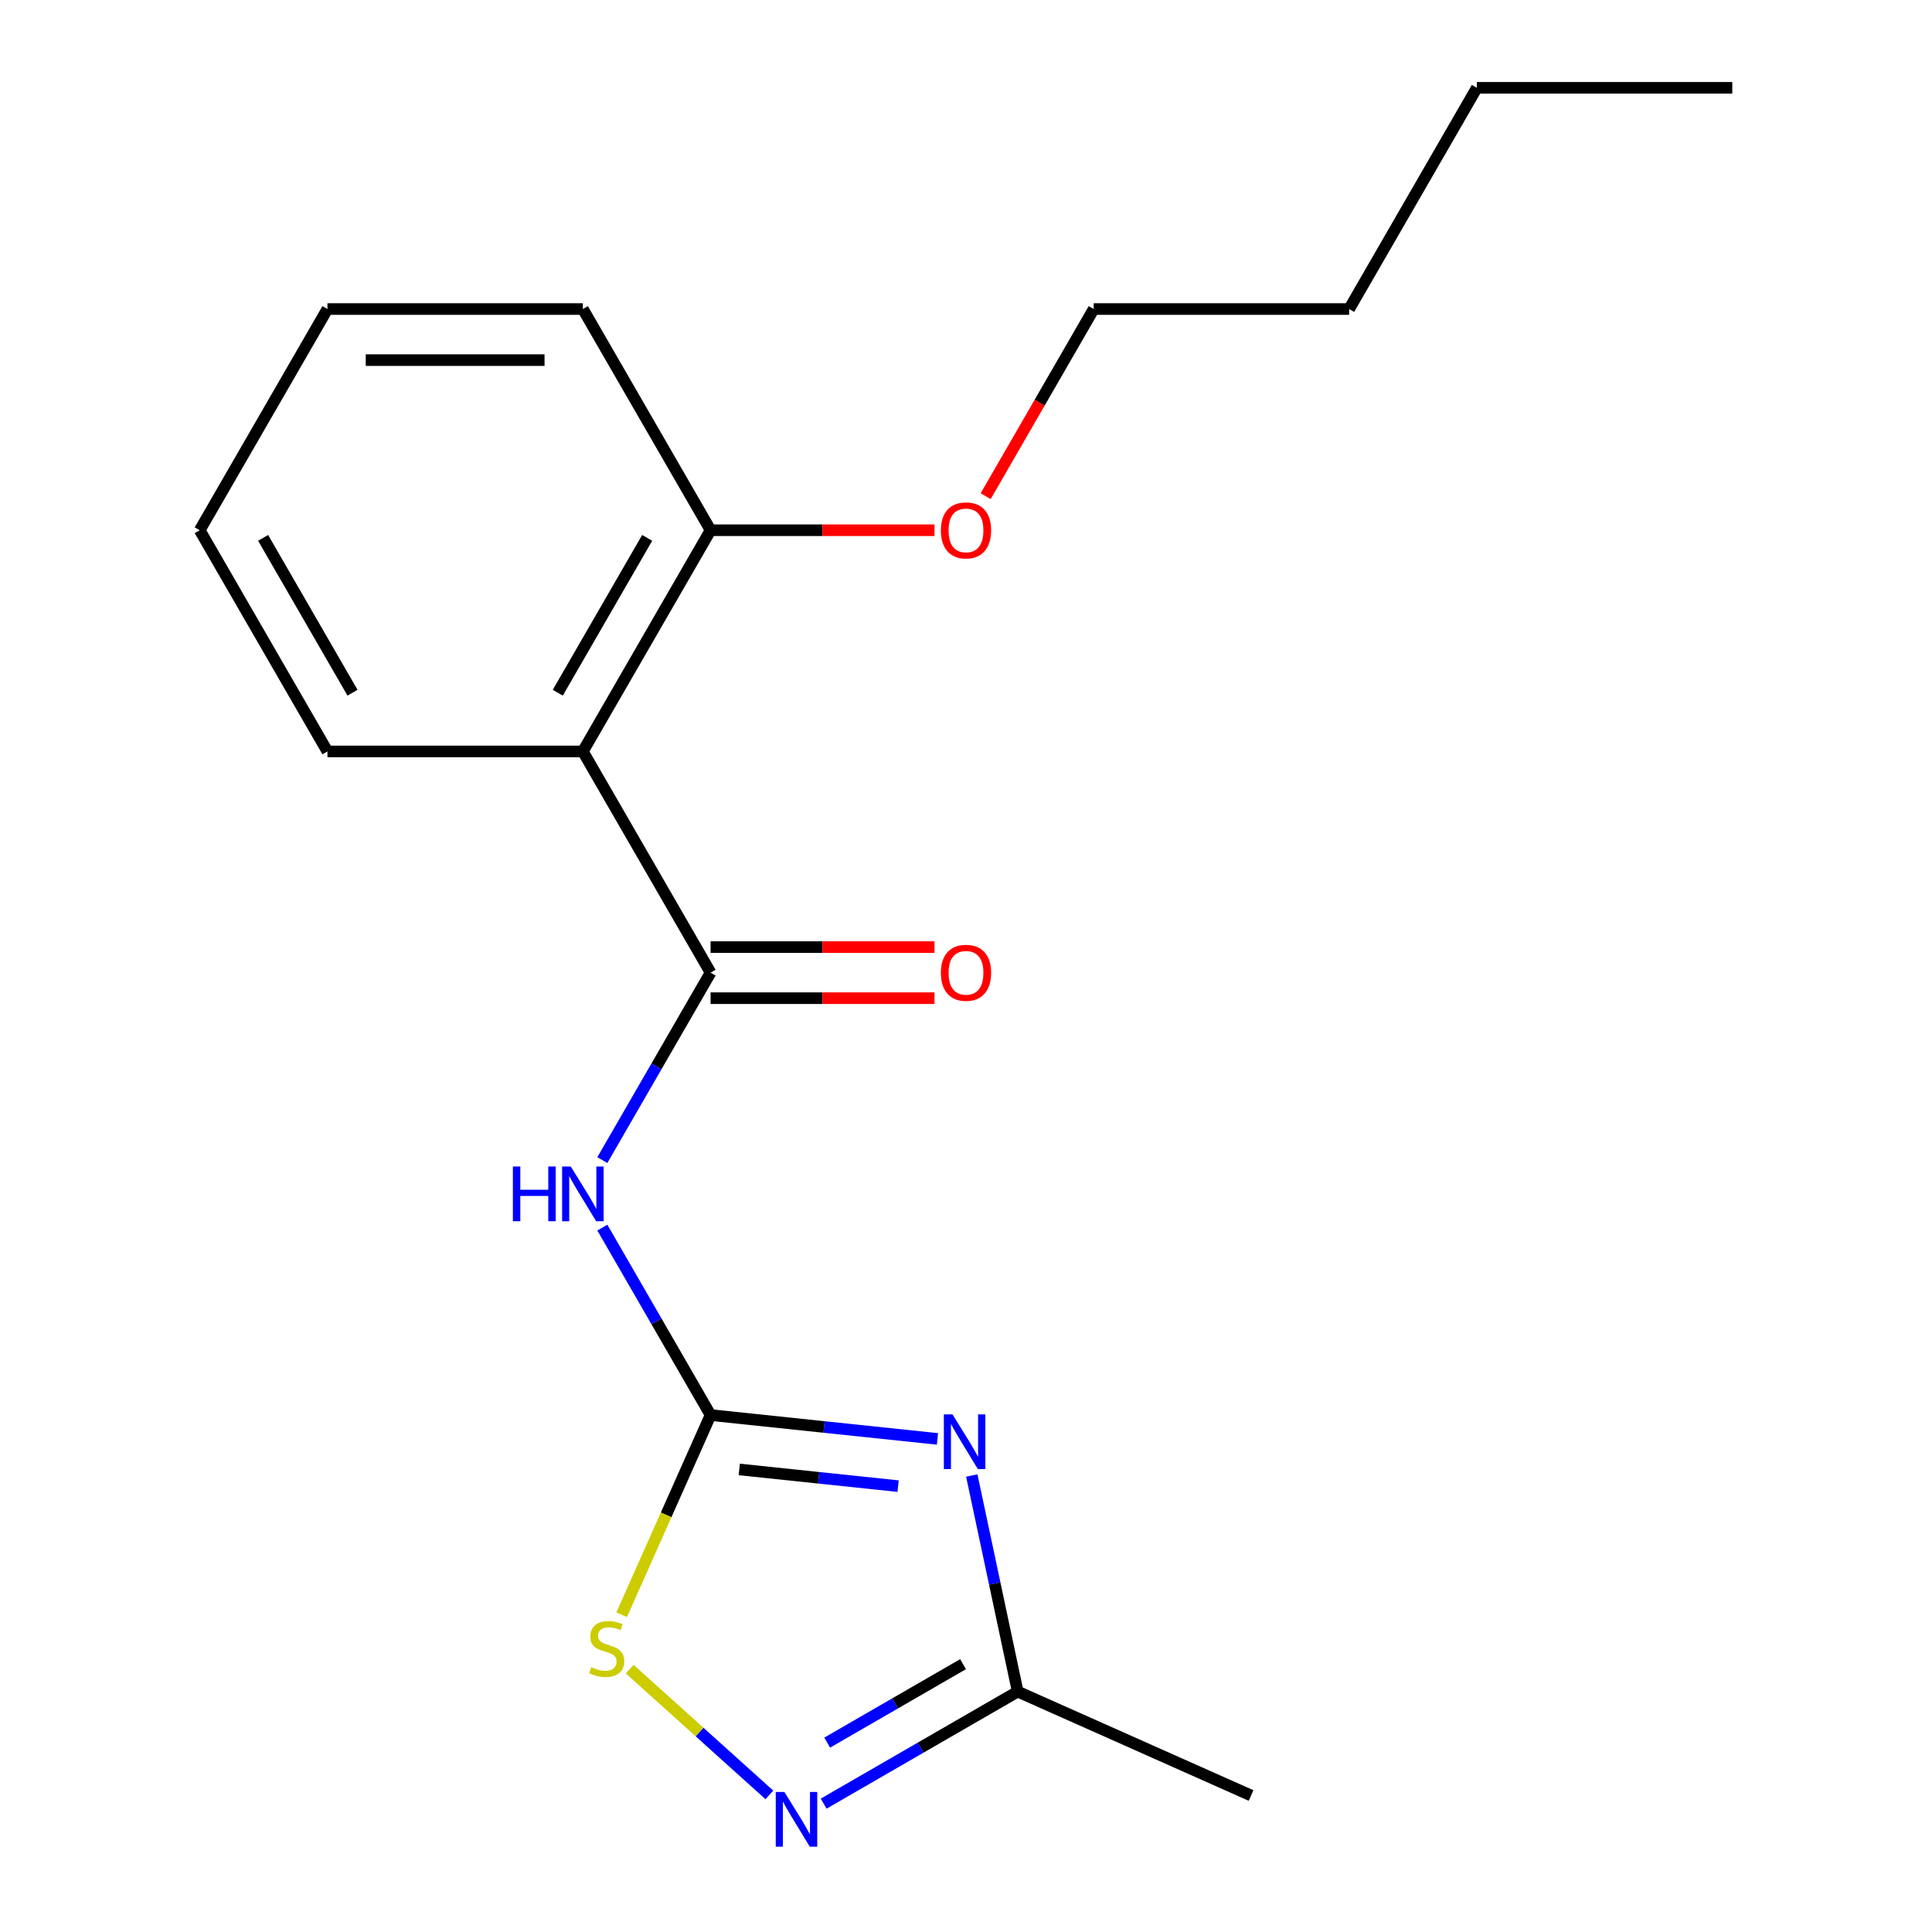 <?xml version='1.0' encoding='iso-8859-1'?>
<svg version='1.1' baseProfile='full'
              xmlns='http://www.w3.org/2000/svg'
                      xmlns:rdkit='http://www.rdkit.org/xml'
                      xmlns:xlink='http://www.w3.org/1999/xlink'
                  xml:space='preserve'
width='1000px' height='1000px' viewBox='0 0 1000 1000'>
<!-- END OF HEADER -->
<rect style='opacity:1.0;fill:#FFFFFF;stroke:none' width='1000' height='1000' x='0' y='0'> </rect>
<path class='bond-0' d='M 485.231,744.775 L 426.511,738.603' style='fill:none;fill-rule:evenodd;stroke:#0000FF;stroke-width:6px;stroke-linecap:butt;stroke-linejoin:miter;stroke-opacity:1' />
<path class='bond-0' d='M 426.511,738.603 L 367.791,732.432' style='fill:none;fill-rule:evenodd;stroke:#000000;stroke-width:6px;stroke-linecap:butt;stroke-linejoin:miter;stroke-opacity:1' />
<path class='bond-0' d='M 464.851,769.22 L 423.747,764.9' style='fill:none;fill-rule:evenodd;stroke:#0000FF;stroke-width:6px;stroke-linecap:butt;stroke-linejoin:miter;stroke-opacity:1' />
<path class='bond-0' d='M 423.747,764.9 L 382.643,760.58' style='fill:none;fill-rule:evenodd;stroke:#000000;stroke-width:6px;stroke-linecap:butt;stroke-linejoin:miter;stroke-opacity:1' />
<path class='bond-6' d='M 502.988,763.716 L 514.876,819.644' style='fill:none;fill-rule:evenodd;stroke:#0000FF;stroke-width:6px;stroke-linecap:butt;stroke-linejoin:miter;stroke-opacity:1' />
<path class='bond-6' d='M 514.876,819.644 L 526.763,875.571' style='fill:none;fill-rule:evenodd;stroke:#000000;stroke-width:6px;stroke-linecap:butt;stroke-linejoin:miter;stroke-opacity:1' />
<path class='bond-2' d='M 367.791,732.432 L 339.781,683.916' style='fill:none;fill-rule:evenodd;stroke:#000000;stroke-width:6px;stroke-linecap:butt;stroke-linejoin:miter;stroke-opacity:1' />
<path class='bond-2' d='M 339.781,683.916 L 311.77,635.401' style='fill:none;fill-rule:evenodd;stroke:#0000FF;stroke-width:6px;stroke-linecap:butt;stroke-linejoin:miter;stroke-opacity:1' />
<path class='bond-5' d='M 367.791,732.432 L 344.783,784.108' style='fill:none;fill-rule:evenodd;stroke:#000000;stroke-width:6px;stroke-linecap:butt;stroke-linejoin:miter;stroke-opacity:1' />
<path class='bond-5' d='M 344.783,784.108 L 321.775,835.785' style='fill:none;fill-rule:evenodd;stroke:#CCCC00;stroke-width:6px;stroke-linecap:butt;stroke-linejoin:miter;stroke-opacity:1' />
<path class='bond-1' d='M 367.791,503.439 L 339.781,551.955' style='fill:none;fill-rule:evenodd;stroke:#000000;stroke-width:6px;stroke-linecap:butt;stroke-linejoin:miter;stroke-opacity:1' />
<path class='bond-1' d='M 339.781,551.955 L 311.77,600.47' style='fill:none;fill-rule:evenodd;stroke:#0000FF;stroke-width:6px;stroke-linecap:butt;stroke-linejoin:miter;stroke-opacity:1' />
<path class='bond-3' d='M 367.791,503.439 L 301.687,388.943' style='fill:none;fill-rule:evenodd;stroke:#000000;stroke-width:6px;stroke-linecap:butt;stroke-linejoin:miter;stroke-opacity:1' />
<path class='bond-7' d='M 367.791,516.66 L 425.743,516.66' style='fill:none;fill-rule:evenodd;stroke:#000000;stroke-width:6px;stroke-linecap:butt;stroke-linejoin:miter;stroke-opacity:1' />
<path class='bond-7' d='M 425.743,516.66 L 483.695,516.66' style='fill:none;fill-rule:evenodd;stroke:#FF0000;stroke-width:6px;stroke-linecap:butt;stroke-linejoin:miter;stroke-opacity:1' />
<path class='bond-7' d='M 367.791,490.218 L 425.743,490.218' style='fill:none;fill-rule:evenodd;stroke:#000000;stroke-width:6px;stroke-linecap:butt;stroke-linejoin:miter;stroke-opacity:1' />
<path class='bond-7' d='M 425.743,490.218 L 483.695,490.218' style='fill:none;fill-rule:evenodd;stroke:#FF0000;stroke-width:6px;stroke-linecap:butt;stroke-linejoin:miter;stroke-opacity:1' />
<path class='bond-8' d='M 301.687,388.943 L 367.791,274.447' style='fill:none;fill-rule:evenodd;stroke:#000000;stroke-width:6px;stroke-linecap:butt;stroke-linejoin:miter;stroke-opacity:1' />
<path class='bond-8' d='M 288.703,358.548 L 334.976,278.4' style='fill:none;fill-rule:evenodd;stroke:#000000;stroke-width:6px;stroke-linecap:butt;stroke-linejoin:miter;stroke-opacity:1' />
<path class='bond-9' d='M 301.687,388.943 L 169.478,388.943' style='fill:none;fill-rule:evenodd;stroke:#000000;stroke-width:6px;stroke-linecap:butt;stroke-linejoin:miter;stroke-opacity:1' />
<path class='bond-4' d='M 426.313,933.566 L 476.538,904.569' style='fill:none;fill-rule:evenodd;stroke:#0000FF;stroke-width:6px;stroke-linecap:butt;stroke-linejoin:miter;stroke-opacity:1' />
<path class='bond-4' d='M 476.538,904.569 L 526.763,875.571' style='fill:none;fill-rule:evenodd;stroke:#000000;stroke-width:6px;stroke-linecap:butt;stroke-linejoin:miter;stroke-opacity:1' />
<path class='bond-4' d='M 428.159,901.968 L 463.317,881.669' style='fill:none;fill-rule:evenodd;stroke:#0000FF;stroke-width:6px;stroke-linecap:butt;stroke-linejoin:miter;stroke-opacity:1' />
<path class='bond-4' d='M 463.317,881.669 L 498.475,861.371' style='fill:none;fill-rule:evenodd;stroke:#000000;stroke-width:6px;stroke-linecap:butt;stroke-linejoin:miter;stroke-opacity:1' />
<path class='bond-19' d='M 398.222,929.029 L 362.076,896.483' style='fill:none;fill-rule:evenodd;stroke:#0000FF;stroke-width:6px;stroke-linecap:butt;stroke-linejoin:miter;stroke-opacity:1' />
<path class='bond-19' d='M 362.076,896.483 L 325.93,863.937' style='fill:none;fill-rule:evenodd;stroke:#CCCC00;stroke-width:6px;stroke-linecap:butt;stroke-linejoin:miter;stroke-opacity:1' />
<path class='bond-11' d='M 526.763,875.571 L 647.542,929.345' style='fill:none;fill-rule:evenodd;stroke:#000000;stroke-width:6px;stroke-linecap:butt;stroke-linejoin:miter;stroke-opacity:1' />
<path class='bond-10' d='M 367.791,274.447 L 425.743,274.447' style='fill:none;fill-rule:evenodd;stroke:#000000;stroke-width:6px;stroke-linecap:butt;stroke-linejoin:miter;stroke-opacity:1' />
<path class='bond-10' d='M 425.743,274.447 L 483.695,274.447' style='fill:none;fill-rule:evenodd;stroke:#FF0000;stroke-width:6px;stroke-linecap:butt;stroke-linejoin:miter;stroke-opacity:1' />
<path class='bond-12' d='M 367.791,274.447 L 301.687,159.951' style='fill:none;fill-rule:evenodd;stroke:#000000;stroke-width:6px;stroke-linecap:butt;stroke-linejoin:miter;stroke-opacity:1' />
<path class='bond-16' d='M 169.478,388.943 L 103.374,274.447' style='fill:none;fill-rule:evenodd;stroke:#000000;stroke-width:6px;stroke-linecap:butt;stroke-linejoin:miter;stroke-opacity:1' />
<path class='bond-16' d='M 182.462,358.548 L 136.189,278.4' style='fill:none;fill-rule:evenodd;stroke:#000000;stroke-width:6px;stroke-linecap:butt;stroke-linejoin:miter;stroke-opacity:1' />
<path class='bond-13' d='M 510.176,256.822 L 538.14,208.386' style='fill:none;fill-rule:evenodd;stroke:#FF0000;stroke-width:6px;stroke-linecap:butt;stroke-linejoin:miter;stroke-opacity:1' />
<path class='bond-13' d='M 538.14,208.386 L 566.104,159.951' style='fill:none;fill-rule:evenodd;stroke:#000000;stroke-width:6px;stroke-linecap:butt;stroke-linejoin:miter;stroke-opacity:1' />
<path class='bond-20' d='M 301.687,159.951 L 169.478,159.951' style='fill:none;fill-rule:evenodd;stroke:#000000;stroke-width:6px;stroke-linecap:butt;stroke-linejoin:miter;stroke-opacity:1' />
<path class='bond-20' d='M 281.855,186.392 L 189.309,186.392' style='fill:none;fill-rule:evenodd;stroke:#000000;stroke-width:6px;stroke-linecap:butt;stroke-linejoin:miter;stroke-opacity:1' />
<path class='bond-14' d='M 566.104,159.951 L 698.313,159.951' style='fill:none;fill-rule:evenodd;stroke:#000000;stroke-width:6px;stroke-linecap:butt;stroke-linejoin:miter;stroke-opacity:1' />
<path class='bond-15' d='M 698.313,159.951 L 764.418,45.455' style='fill:none;fill-rule:evenodd;stroke:#000000;stroke-width:6px;stroke-linecap:butt;stroke-linejoin:miter;stroke-opacity:1' />
<path class='bond-17' d='M 764.418,45.455 L 896.626,45.455' style='fill:none;fill-rule:evenodd;stroke:#000000;stroke-width:6px;stroke-linecap:butt;stroke-linejoin:miter;stroke-opacity:1' />
<path class='bond-18' d='M 103.374,274.447 L 169.478,159.951' style='fill:none;fill-rule:evenodd;stroke:#000000;stroke-width:6px;stroke-linecap:butt;stroke-linejoin:miter;stroke-opacity:1' />
<path  class='atom-0' d='M 493.016 732.091
L 502.296 747.091
Q 503.216 748.571, 504.696 751.251
Q 506.176 753.931, 506.256 754.091
L 506.256 732.091
L 510.016 732.091
L 510.016 760.411
L 506.136 760.411
L 496.176 744.011
Q 495.016 742.091, 493.776 739.891
Q 492.576 737.691, 492.216 737.011
L 492.216 760.411
L 488.536 760.411
L 488.536 732.091
L 493.016 732.091
' fill='#0000FF'/>
<path  class='atom-3' d='M 265.467 603.775
L 269.307 603.775
L 269.307 615.815
L 283.787 615.815
L 283.787 603.775
L 287.627 603.775
L 287.627 632.095
L 283.787 632.095
L 283.787 619.015
L 269.307 619.015
L 269.307 632.095
L 265.467 632.095
L 265.467 603.775
' fill='#0000FF'/>
<path  class='atom-3' d='M 295.427 603.775
L 304.707 618.775
Q 305.627 620.255, 307.107 622.935
Q 308.587 625.615, 308.667 625.775
L 308.667 603.775
L 312.427 603.775
L 312.427 632.095
L 308.547 632.095
L 298.587 615.695
Q 297.427 613.775, 296.187 611.575
Q 294.987 609.375, 294.627 608.695
L 294.627 632.095
L 290.947 632.095
L 290.947 603.775
L 295.427 603.775
' fill='#0000FF'/>
<path  class='atom-5' d='M 406.007 927.515
L 415.287 942.515
Q 416.207 943.995, 417.687 946.675
Q 419.167 949.355, 419.247 949.515
L 419.247 927.515
L 423.007 927.515
L 423.007 955.835
L 419.127 955.835
L 409.167 939.435
Q 408.007 937.515, 406.767 935.315
Q 405.567 933.115, 405.207 932.435
L 405.207 955.835
L 401.527 955.835
L 401.527 927.515
L 406.007 927.515
' fill='#0000FF'/>
<path  class='atom-6' d='M 306.017 862.93
Q 306.337 863.05, 307.657 863.61
Q 308.977 864.17, 310.417 864.53
Q 311.897 864.85, 313.337 864.85
Q 316.017 864.85, 317.577 863.57
Q 319.137 862.25, 319.137 859.97
Q 319.137 858.41, 318.337 857.45
Q 317.577 856.49, 316.377 855.97
Q 315.177 855.45, 313.177 854.85
Q 310.657 854.09, 309.137 853.37
Q 307.657 852.65, 306.577 851.13
Q 305.537 849.61, 305.537 847.05
Q 305.537 843.49, 307.937 841.29
Q 310.377 839.09, 315.177 839.09
Q 318.457 839.09, 322.177 840.65
L 321.257 843.73
Q 317.857 842.33, 315.297 842.33
Q 312.537 842.33, 311.017 843.49
Q 309.497 844.61, 309.537 846.57
Q 309.537 848.09, 310.297 849.01
Q 311.097 849.93, 312.217 850.45
Q 313.377 850.97, 315.297 851.57
Q 317.857 852.37, 319.377 853.17
Q 320.897 853.97, 321.977 855.61
Q 323.097 857.21, 323.097 859.97
Q 323.097 863.89, 320.457 866.01
Q 317.857 868.09, 313.497 868.09
Q 310.977 868.09, 309.057 867.53
Q 307.177 867.01, 304.937 866.09
L 306.017 862.93
' fill='#CCCC00'/>
<path  class='atom-8' d='M 487 503.519
Q 487 496.719, 490.36 492.919
Q 493.72 489.119, 500 489.119
Q 506.28 489.119, 509.64 492.919
Q 513 496.719, 513 503.519
Q 513 510.399, 509.6 514.319
Q 506.2 518.199, 500 518.199
Q 493.76 518.199, 490.36 514.319
Q 487 510.439, 487 503.519
M 500 514.999
Q 504.32 514.999, 506.64 512.119
Q 509 509.199, 509 503.519
Q 509 497.959, 506.64 495.159
Q 504.32 492.319, 500 492.319
Q 495.68 492.319, 493.32 495.119
Q 491 497.919, 491 503.519
Q 491 509.239, 493.32 512.119
Q 495.68 514.999, 500 514.999
' fill='#FF0000'/>
<path  class='atom-11' d='M 487 274.527
Q 487 267.727, 490.36 263.927
Q 493.72 260.127, 500 260.127
Q 506.28 260.127, 509.64 263.927
Q 513 267.727, 513 274.527
Q 513 281.407, 509.6 285.327
Q 506.2 289.207, 500 289.207
Q 493.76 289.207, 490.36 285.327
Q 487 281.447, 487 274.527
M 500 286.007
Q 504.32 286.007, 506.64 283.127
Q 509 280.207, 509 274.527
Q 509 268.967, 506.64 266.167
Q 504.32 263.327, 500 263.327
Q 495.68 263.327, 493.32 266.127
Q 491 268.927, 491 274.527
Q 491 280.247, 493.32 283.127
Q 495.68 286.007, 500 286.007
' fill='#FF0000'/>
</svg>
